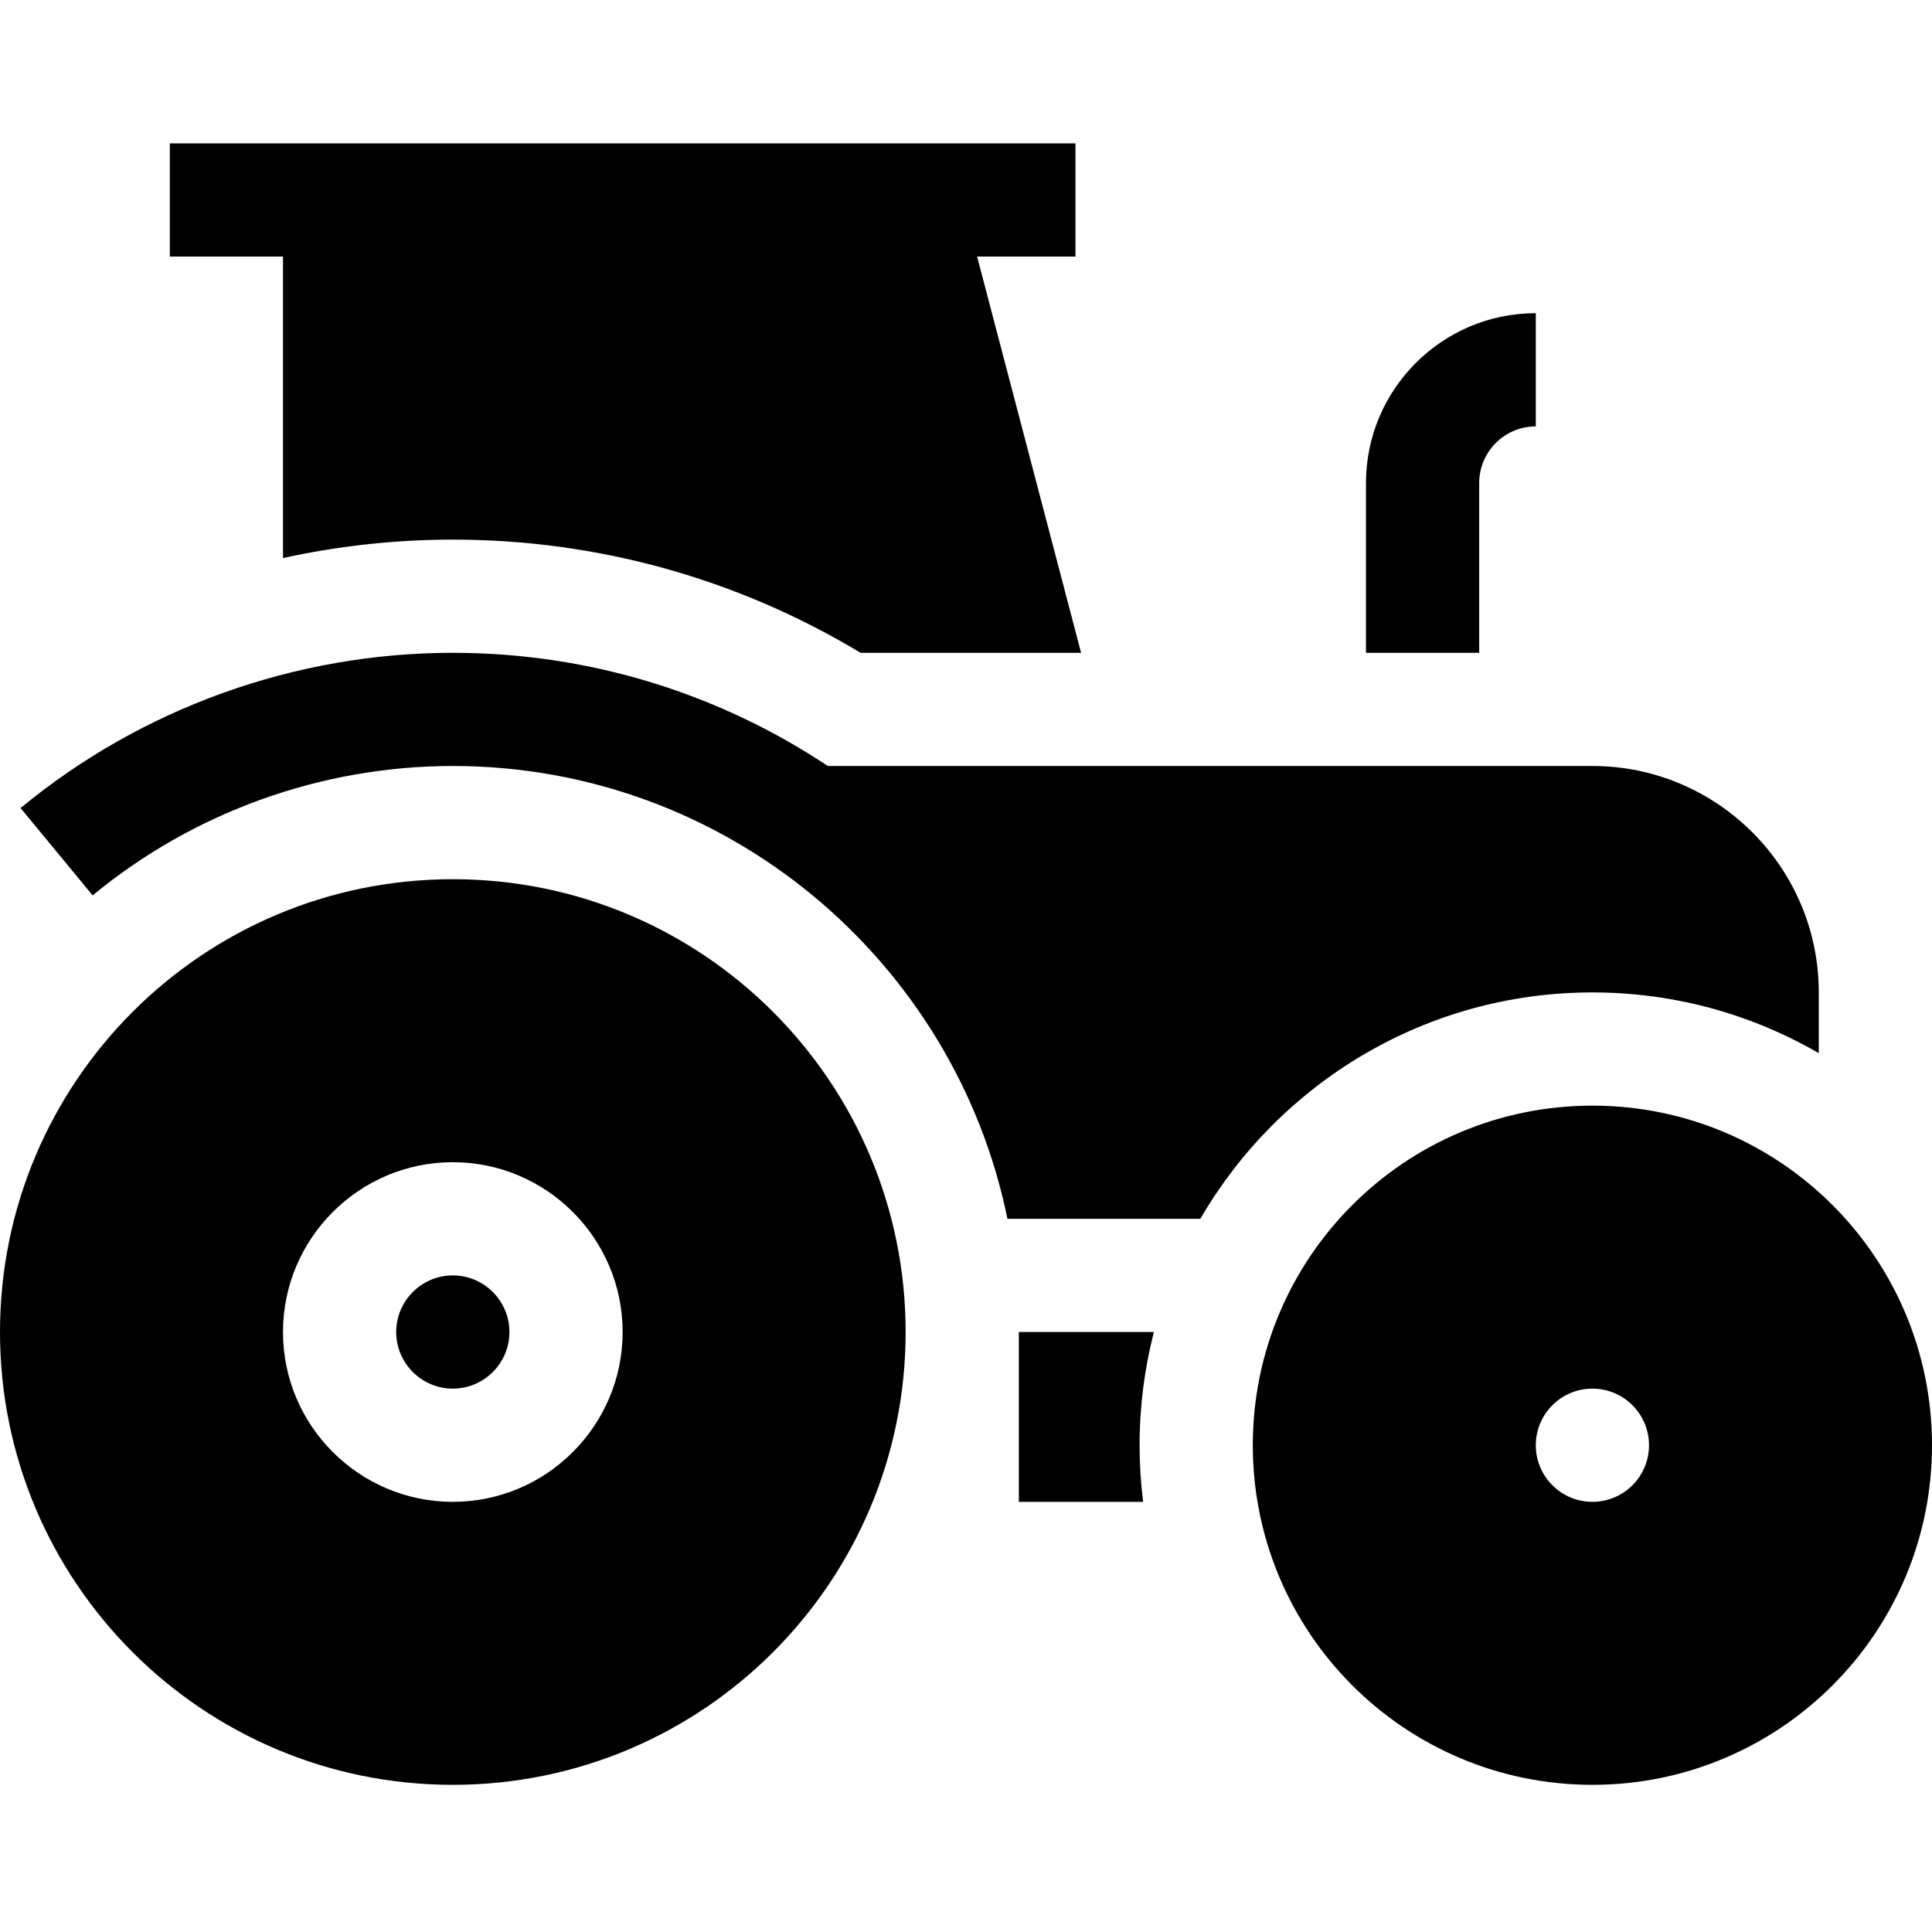 <svg width="40" height="40" viewBox="0 0 40 40" fill="none" xmlns="http://www.w3.org/2000/svg">
<path d="M9.375 18.203C4.197 18.203 0 22.401 0 27.578C0 32.756 4.197 36.953 9.375 36.953C14.553 36.953 18.75 32.756 18.75 27.578C18.75 22.401 14.553 18.203 9.375 18.203ZM9.375 31.094C7.437 31.094 5.859 29.517 5.859 27.578C5.859 25.64 7.437 24.062 9.375 24.062C11.313 24.062 12.891 25.64 12.891 27.578C12.891 29.517 11.313 31.094 9.375 31.094Z" fill="#000"/>
<path d="M9.375 26.406C8.729 26.406 8.203 26.932 8.203 27.578C8.203 28.224 8.729 28.75 9.375 28.75C10.021 28.75 10.547 28.224 10.547 27.578C10.547 26.932 10.021 26.406 9.375 26.406Z" fill="#000"/>
<path d="M30.625 10C30.625 9.354 31.151 8.828 31.797 8.828V6.484C29.858 6.484 28.281 8.062 28.281 10V13.516H30.625V10Z" fill="#000"/>
<path d="M24.852 25.234C26.476 22.434 29.506 20.547 32.969 20.547C34.675 20.547 36.277 21.005 37.656 21.805V20.547C37.656 17.962 35.554 15.859 32.969 15.859H17.139C14.913 14.379 12.243 13.516 9.375 13.516C6.114 13.516 2.936 14.657 0.426 16.73L1.918 18.538C4.009 16.811 6.658 15.859 9.375 15.859C15.034 15.859 19.769 19.892 20.858 25.234H24.852Z" fill="#000"/>
<path d="M23.89 27.578H21.094V31.094H23.667C23.619 30.71 23.594 30.319 23.594 29.922C23.594 29.113 23.697 28.328 23.89 27.578Z" fill="#000"/>
<path d="M32.969 22.891C29.085 22.891 25.938 26.038 25.938 29.922C25.938 33.805 29.085 36.953 32.969 36.953C36.852 36.953 40 33.805 40 29.922C40 26.038 36.852 22.891 32.969 22.891ZM32.969 31.094C32.322 31.094 31.797 30.569 31.797 29.922C31.797 29.275 32.322 28.75 32.969 28.75C33.616 28.75 34.141 29.275 34.141 29.922C34.141 30.569 33.616 31.094 32.969 31.094Z" fill="#000"/>
<path d="M5.859 11.554C7.008 11.302 8.187 11.172 9.375 11.172C12.366 11.172 15.269 11.98 17.818 13.516H22.383L20.23 5.312H22.266V2.969H3.516V5.312H5.859V11.554Z" fill="#000"/>
</svg>
